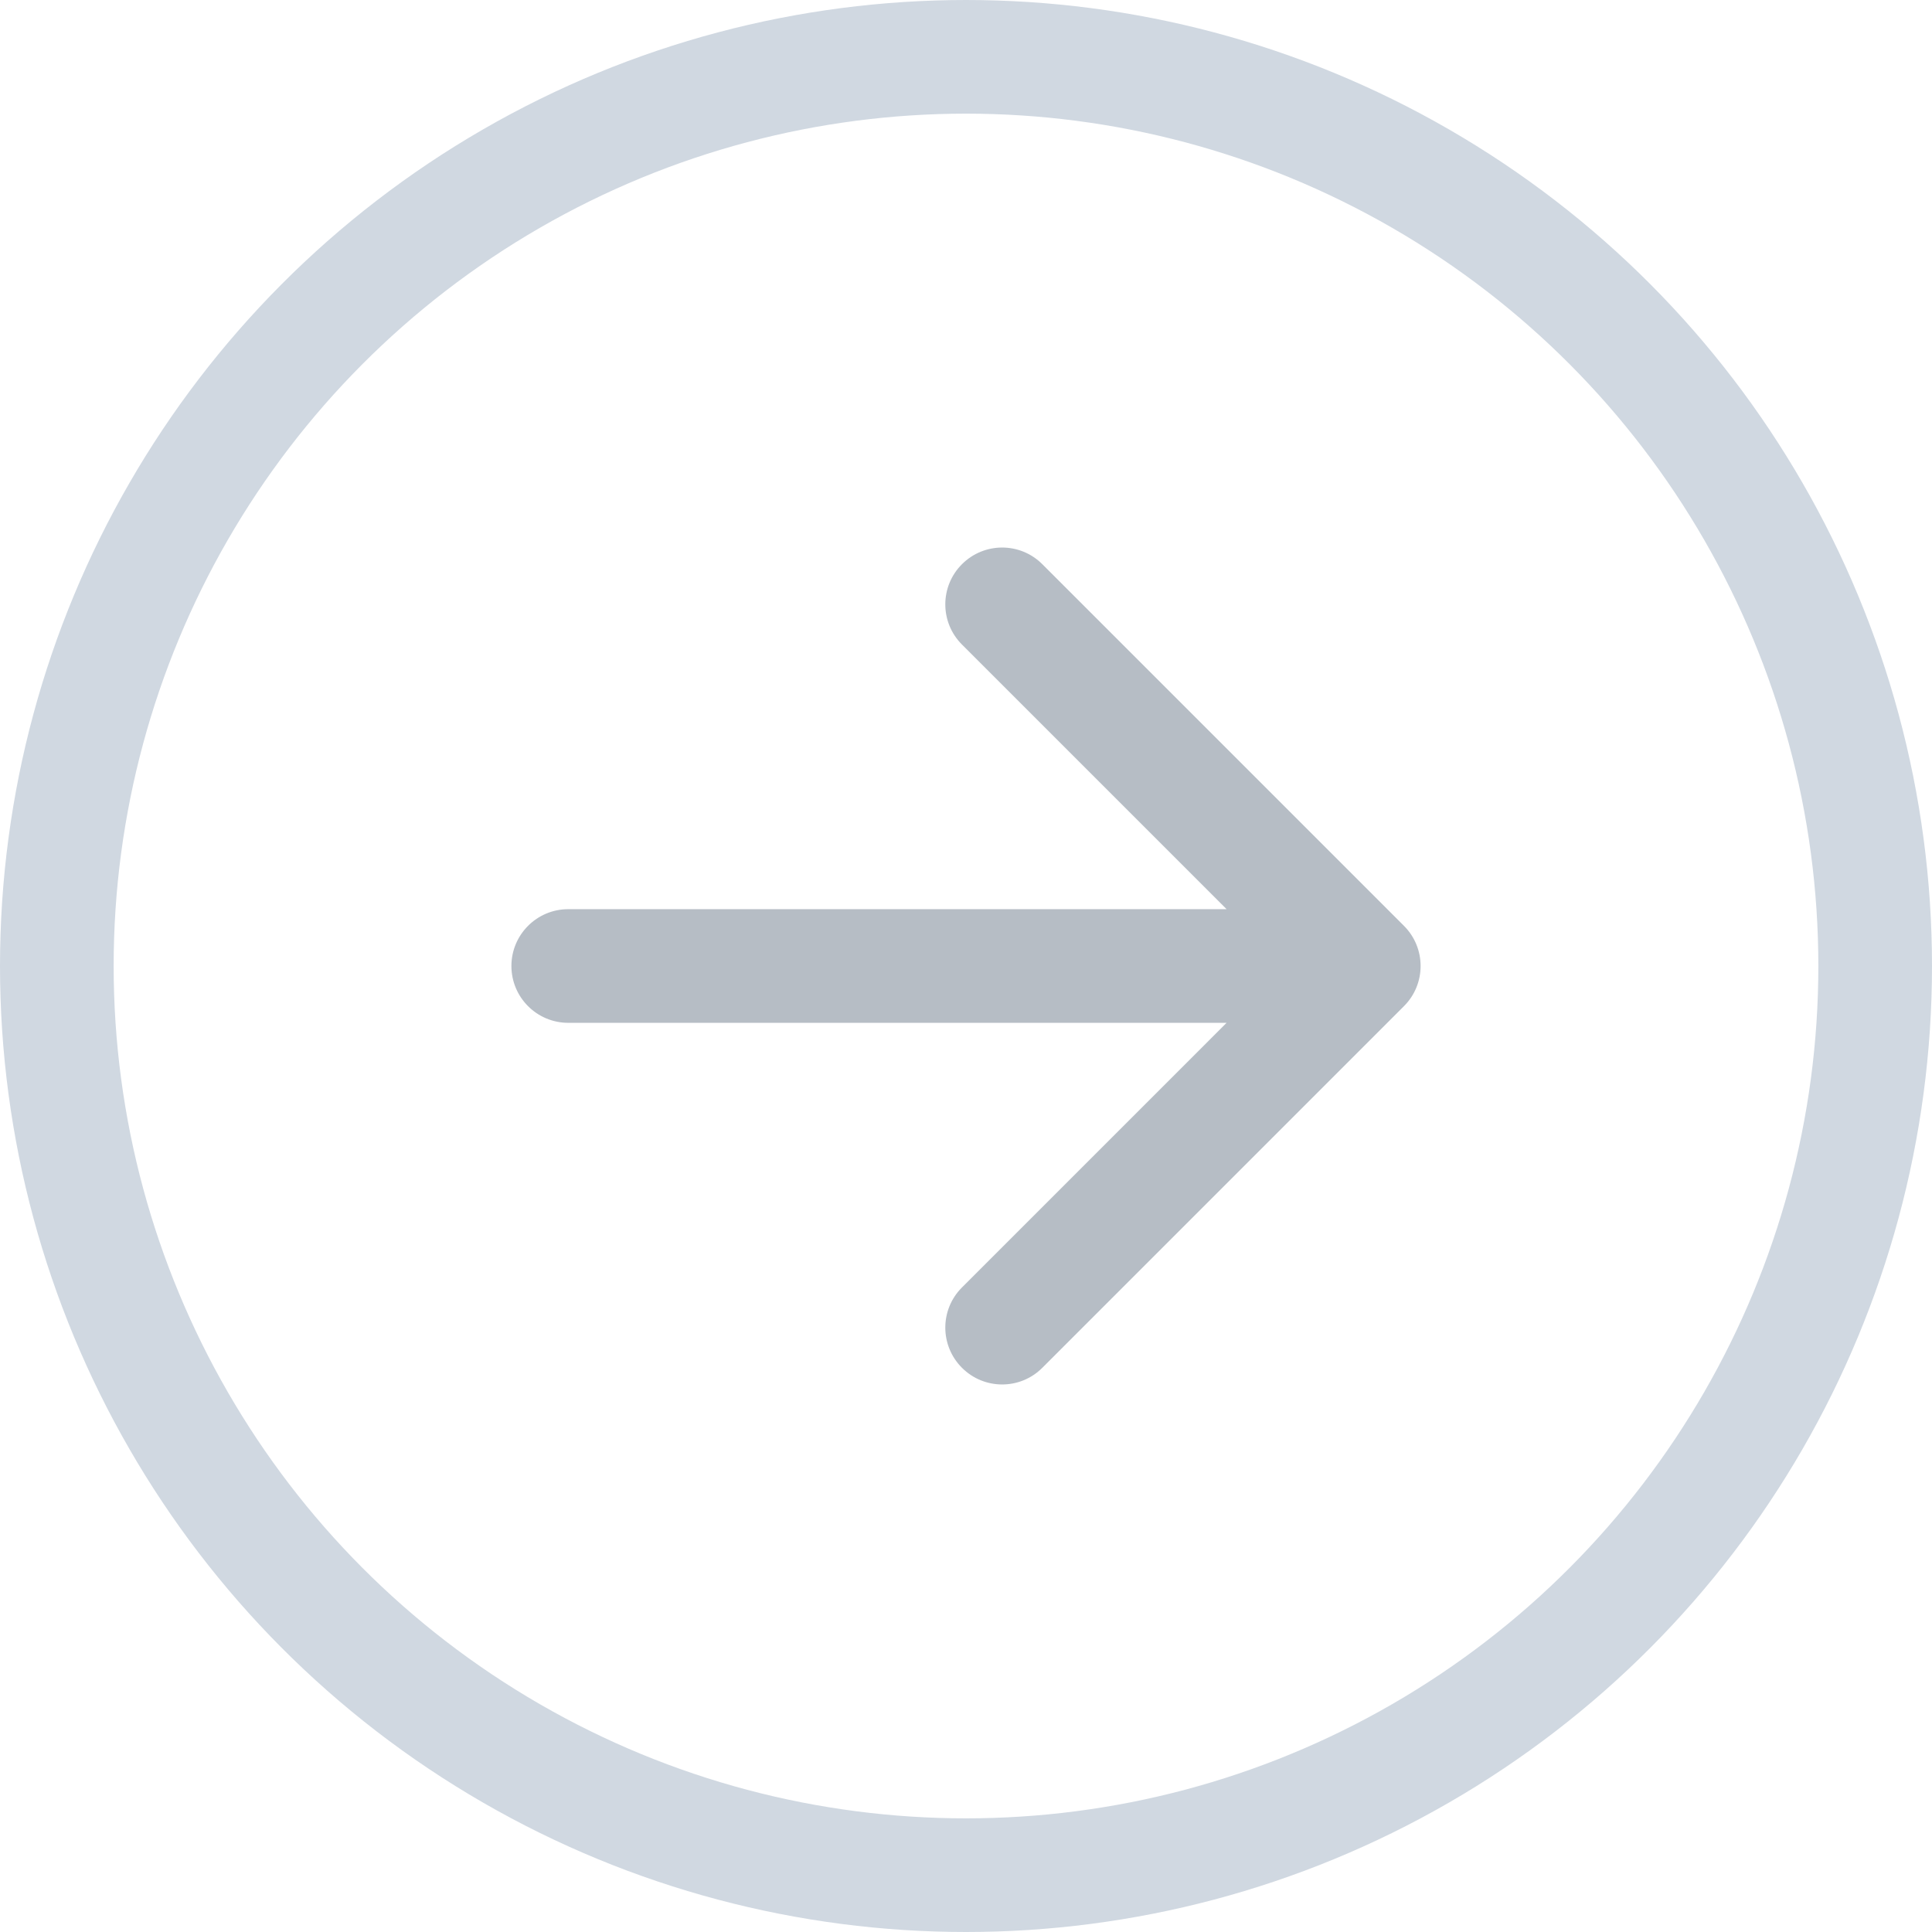 <?xml version="1.0" encoding="UTF-8"?> <svg xmlns="http://www.w3.org/2000/svg" width="34" height="34" viewBox="0 0 34 34" fill="none"><path d="M10 18C9.448 18 9 17.552 9 17C9 16.448 9.448 16 10 16V18ZM24.707 16.293C25.098 16.683 25.098 17.317 24.707 17.707L18.343 24.071C17.953 24.462 17.32 24.462 16.929 24.071C16.538 23.68 16.538 23.047 16.929 22.657L22.586 17L16.929 11.343C16.538 10.953 16.538 10.319 16.929 9.929C17.32 9.538 17.953 9.538 18.343 9.929L24.707 16.293ZM10 16H24V18H10V16Z" fill="#B6BDC5"></path><circle cx="17" cy="17" r="16" transform="matrix(-1 0 0 1 34 0)" stroke="#D0D8E1" stroke-width="2"></circle></svg> 
